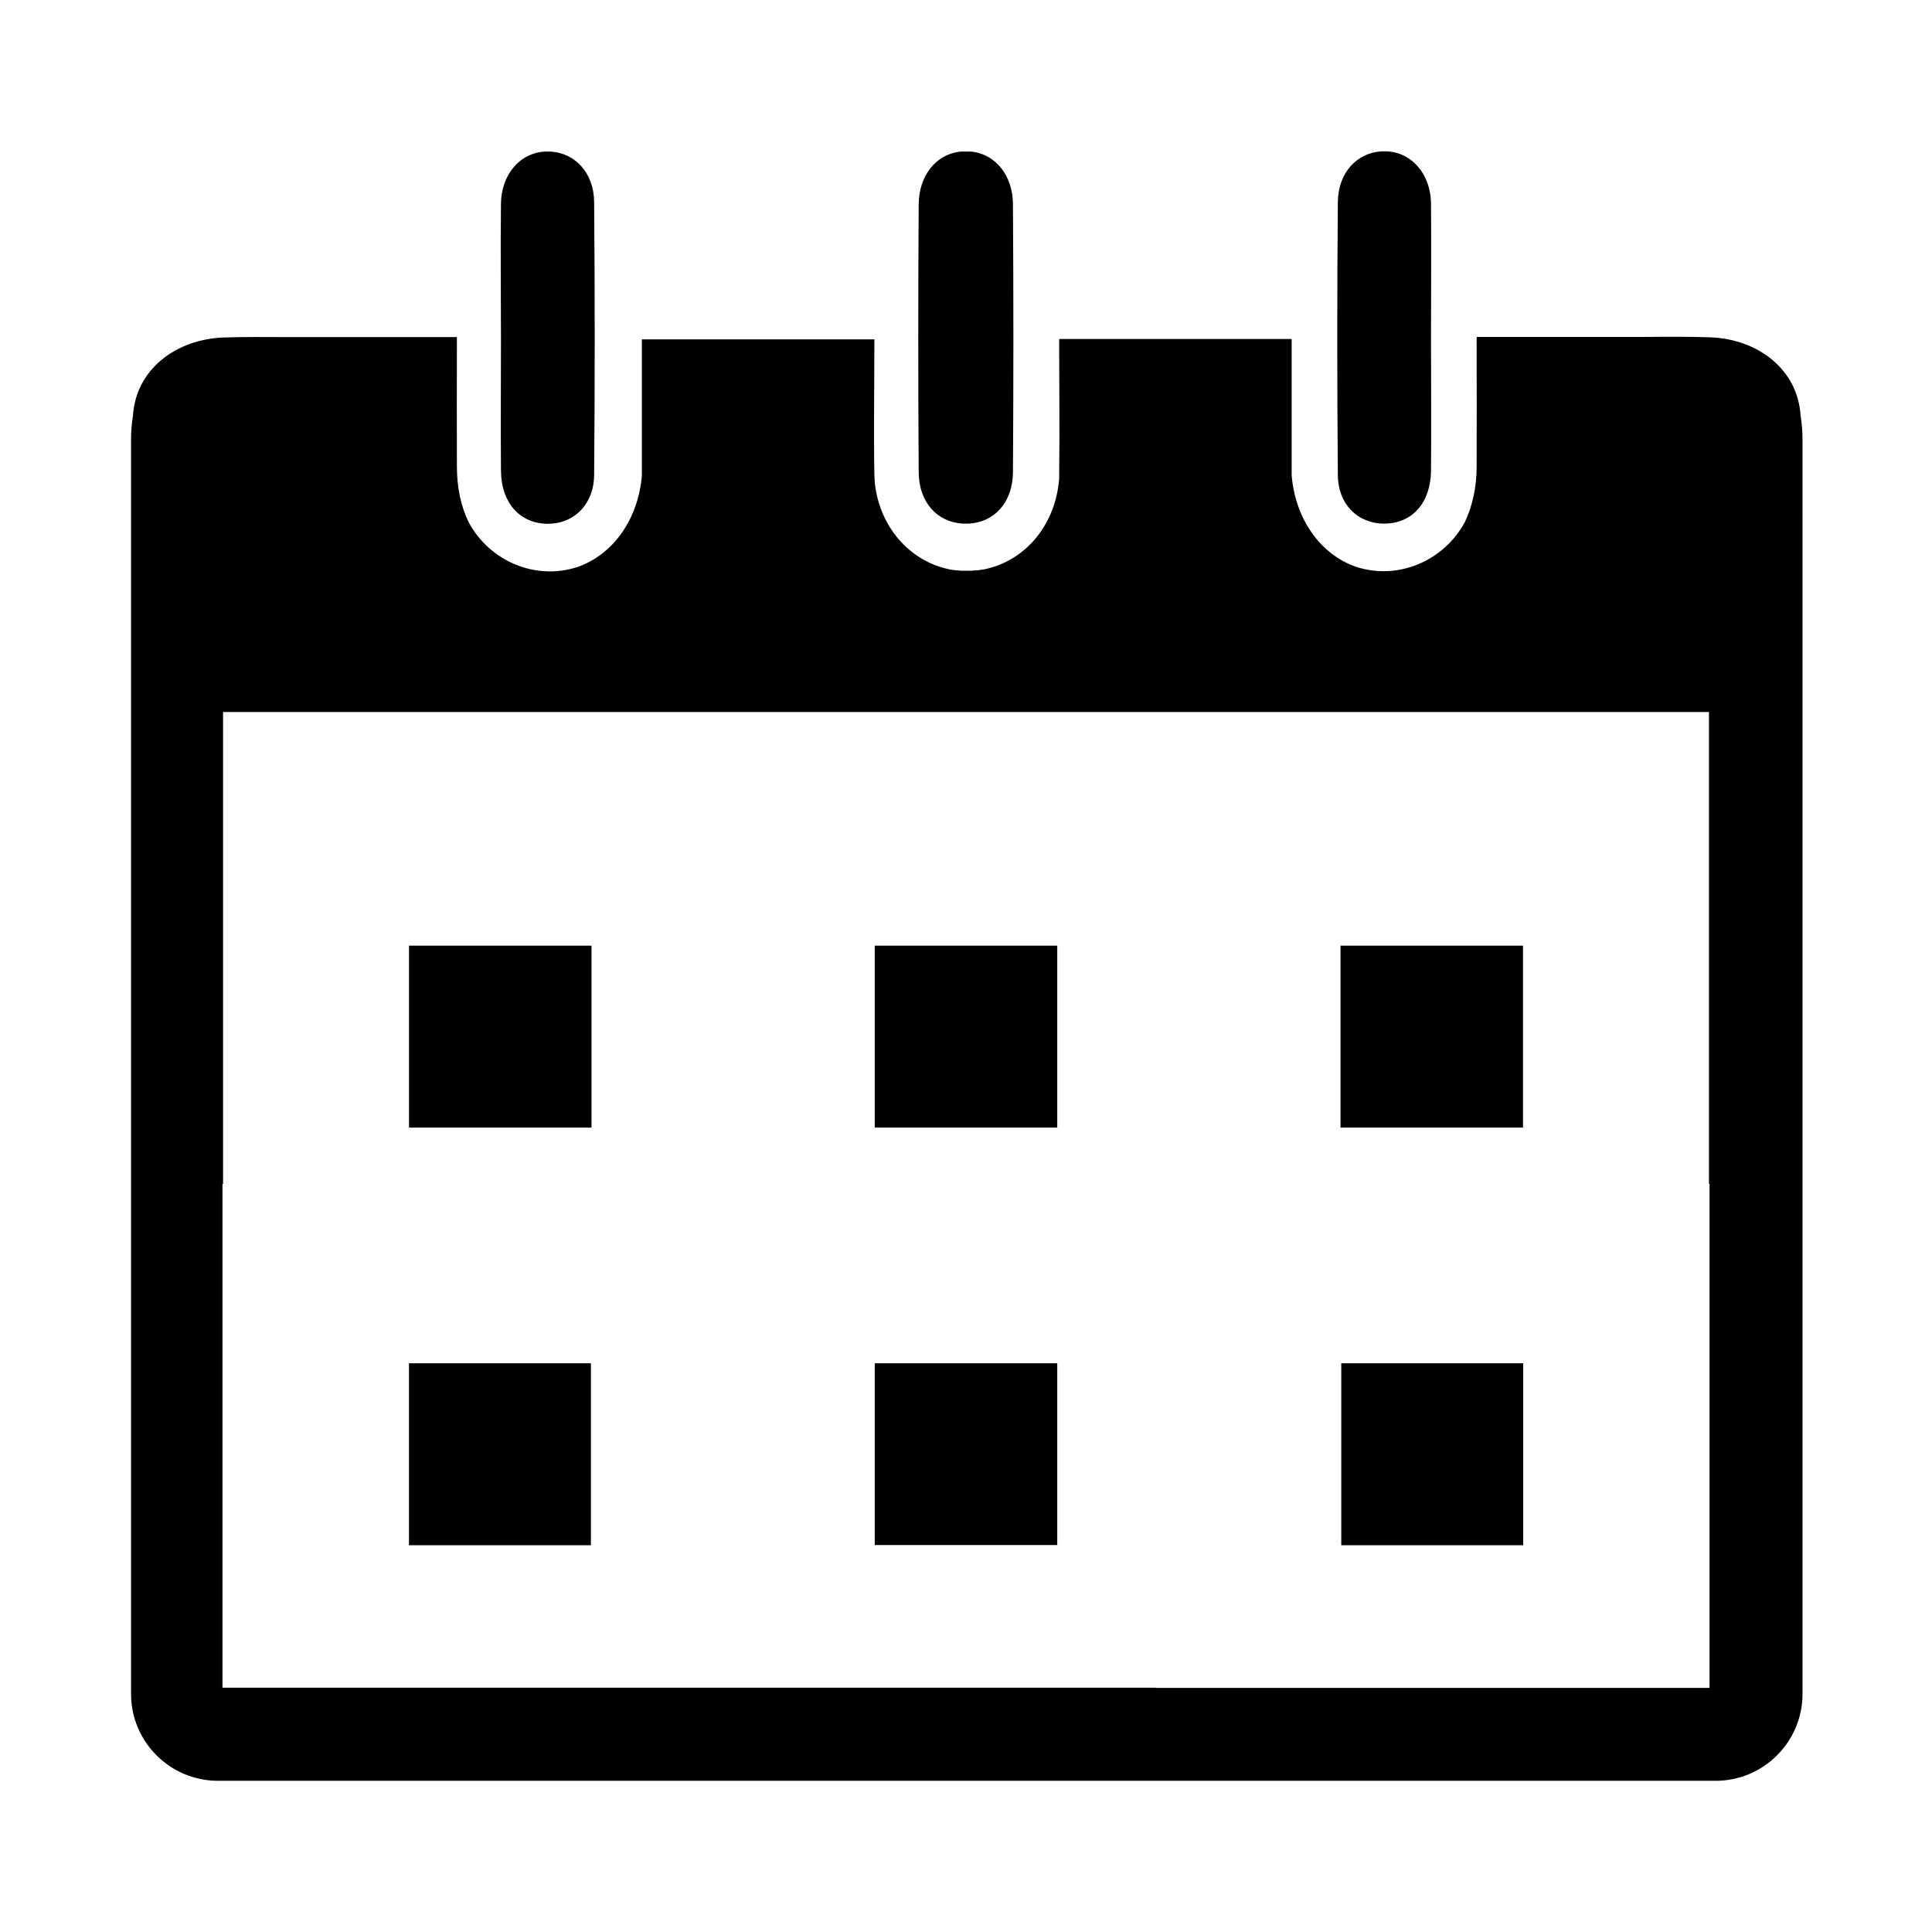 <?xml version="1.0" encoding="UTF-8"?>
<!-- Uploaded to: ICON Repo, www.svgrepo.com, Generator: ICON Repo Mixer Tools -->
<svg fill="#000000" width="800px" height="800px" version="1.1" viewBox="144 144 512 512" xmlns="http://www.w3.org/2000/svg">
 <g>
  <path d="m252.38 505.29h48.215v48.215h-48.215z"/>
  <path d="m399.19 282.76h0.504 0.152 0.152 0.152 0.152 0.504c6.75-0.402 11.586-5.644 11.637-13.652 0.152-23.629 0.152-47.207 0-70.836 0-7.707-4.484-13.148-10.578-14.055h-0.152s-0.301-0.051-0.453-0.051h-0.25-0.402-0.453-0.203-0.203-0.453-0.402-0.25s-0.301 0.051-0.453 0.051h-0.152c-6.144 0.957-10.531 6.348-10.578 14.055-0.152 23.629-0.152 47.207 0 70.836 0.051 8.012 4.887 13.25 11.637 13.652z"/>
  <path d="m276.77 268.8c0.051 8.414 4.938 13.855 12.191 14.008 2.168 0 4.133-0.402 5.793-1.258 3.981-1.965 6.648-6.144 6.699-11.688 0.203-24.082 0.203-48.215 0-72.297-0.051-7.758-5.039-13-11.539-13.402h-0.656c-6.953-0.152-12.395 5.691-12.496 13.855-0.152 11.941 0 23.832 0 35.77 0 11.688-0.102 23.328 0 35.016z"/>
  <path d="m505.25 281.5c1.715 0.855 3.68 1.309 5.793 1.258 7.254-0.102 12.09-5.543 12.191-14.008 0.102-11.688 0-23.328 0-35.016 0-11.941 0.102-23.832 0-35.77-0.102-8.16-5.543-14.008-12.496-13.855h-0.656c-6.5 0.402-11.438 5.644-11.539 13.402-0.203 24.082-0.203 48.215 0 72.297 0 5.543 2.672 9.723 6.648 11.688z"/>
  <path d="m252.54 394.61h-0.152v48.215h48.363v-48.215z"/>
  <path d="m375.97 394.61h-0.152v48.215h48.363v-48.215z"/>
  <path d="m499.45 394.61h-0.199v48.215h48.363v-48.215z"/>
  <path d="m375.97 505.29h-0.152v48.164h48.363v-48.164z"/>
  <path d="m499.45 505.29h48.215v48.215h-48.215z"/>
  <path d="m621.68 280.7v-1.211-19.195c0-2.168-0.203-4.231-0.504-6.144-0.754-12.242-11.285-20.305-23.98-20.758-5.793-0.203-11.637-0.152-17.434-0.102h-36.375-8.062v1.41c0 11.488 0.051 22.219 0 32.898 0 5.644-1.16 10.629-3.125 14.762-5.543 10.277-17.684 15.516-28.867 11.84-9.27-3.223-16.02-12.445-17.027-24.184v-2.016-34.16h-61.617c0 12.043 0.152 24.133 0 36.223 0 0.605 0 1.211-0.102 1.812-1.309 11.941-9.32 20.758-19.398 22.922-0.25 0.051-0.504 0.102-0.754 0.152-0.152 0-0.25 0-0.402 0.051-0.352 0.051-0.754 0.102-1.109 0.152h-0.352c-0.352 0-0.707 0.051-1.059 0.102h-0.504-0.805-0.805-0.504c-0.352 0-0.707-0.051-1.059-0.102h-0.352c-0.352 0-0.754-0.102-1.109-0.152-0.152 0-0.25 0-0.402-0.051-0.25 0-0.504-0.102-0.754-0.152-10.078-2.215-18.137-11.035-19.398-22.922 0-0.605-0.051-1.211-0.102-1.812-0.203-12.09 0-24.133 0-36.125h-61.617v34.109 2.016c-1.008 11.738-7.758 20.957-17.027 24.184-11.133 3.68-23.328-1.512-28.867-11.84-2.016-4.133-3.125-9.117-3.125-14.762-0.051-10.68 0-21.363 0-32.898v-1.41h-8.062-36.375c-5.793 0-11.637-0.102-17.434 0.102-12.746 0.504-23.227 8.566-23.98 20.758-0.301 1.914-0.504 3.981-0.504 6.144v19.195 1.211 24.988 287.17c0 12.695 10.328 23.023 23.023 23.023l396.91 0.004c12.695 0 23.023-10.328 23.023-23.023v-287.22-24.988zm-171.45 310.55-247.27 0.004v-133.51h0.152v-125.05h393.78v125.05h0.152v133.56h-146.81z"/>
 </g>
</svg>
